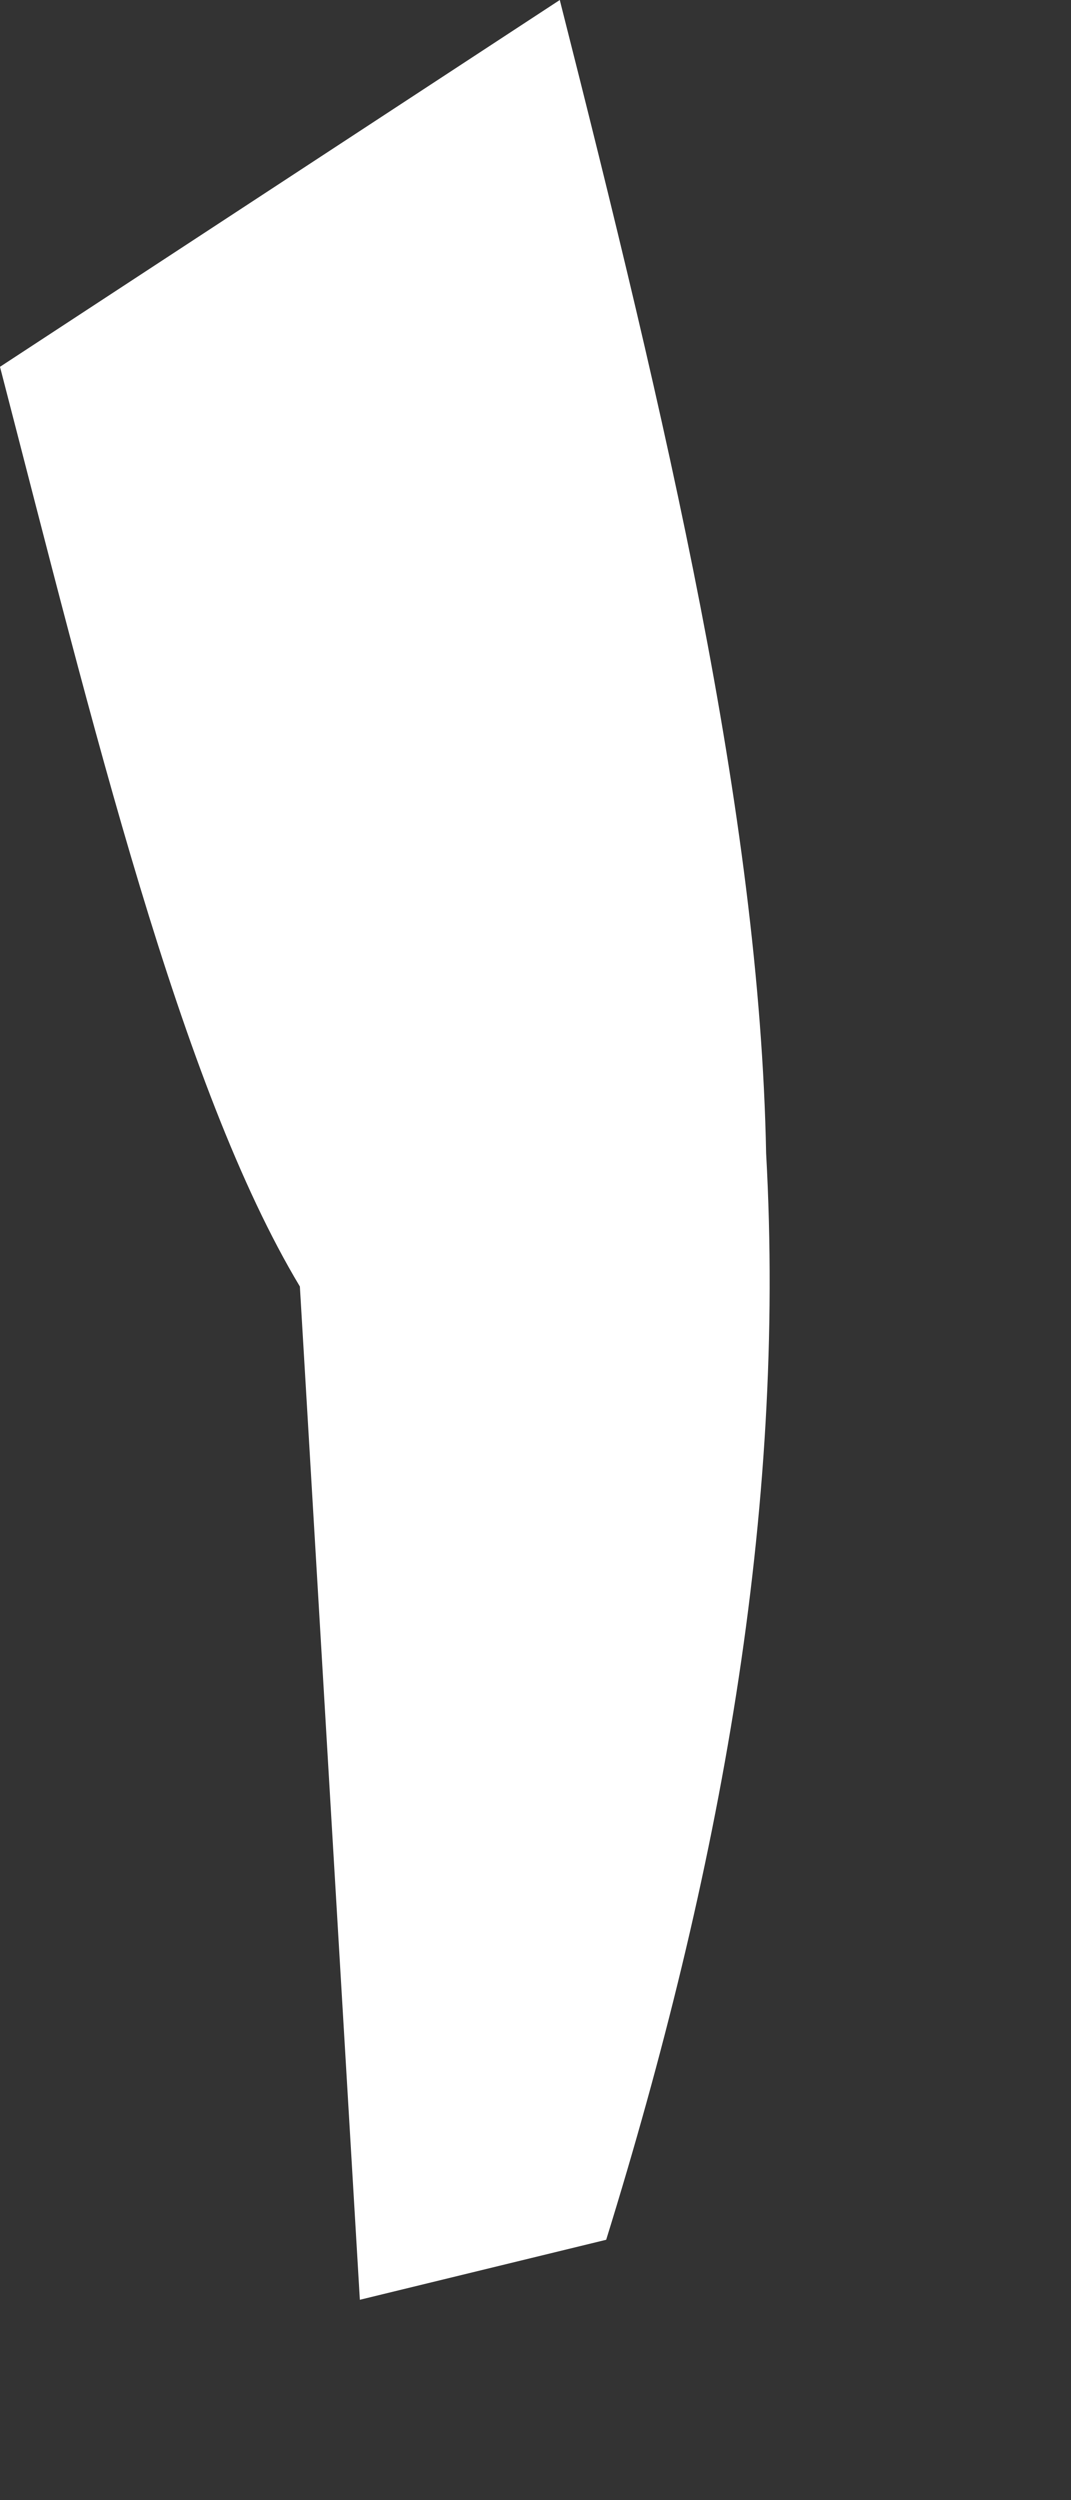 <?xml version="1.0" encoding="utf-8"?>
<svg xmlns="http://www.w3.org/2000/svg" fill="none" height="100%" overflow="visible" preserveAspectRatio="none" style="display: block;" viewBox="0 0 3 7" width="100%">
<rect x="0" y="0" width="3" height="7" fill="#333333" stroke="none"/>
<path d="M0 1.027C0.261 2.034 0.504 3.042 0.84 3.602L1.008 6.439L1.698 6.271C2.016 5.245 2.202 4.237 2.146 3.229C2.128 2.277 1.866 1.176 1.568 0L0 1.027Z" fill="white" id="Vector"/>
</svg>